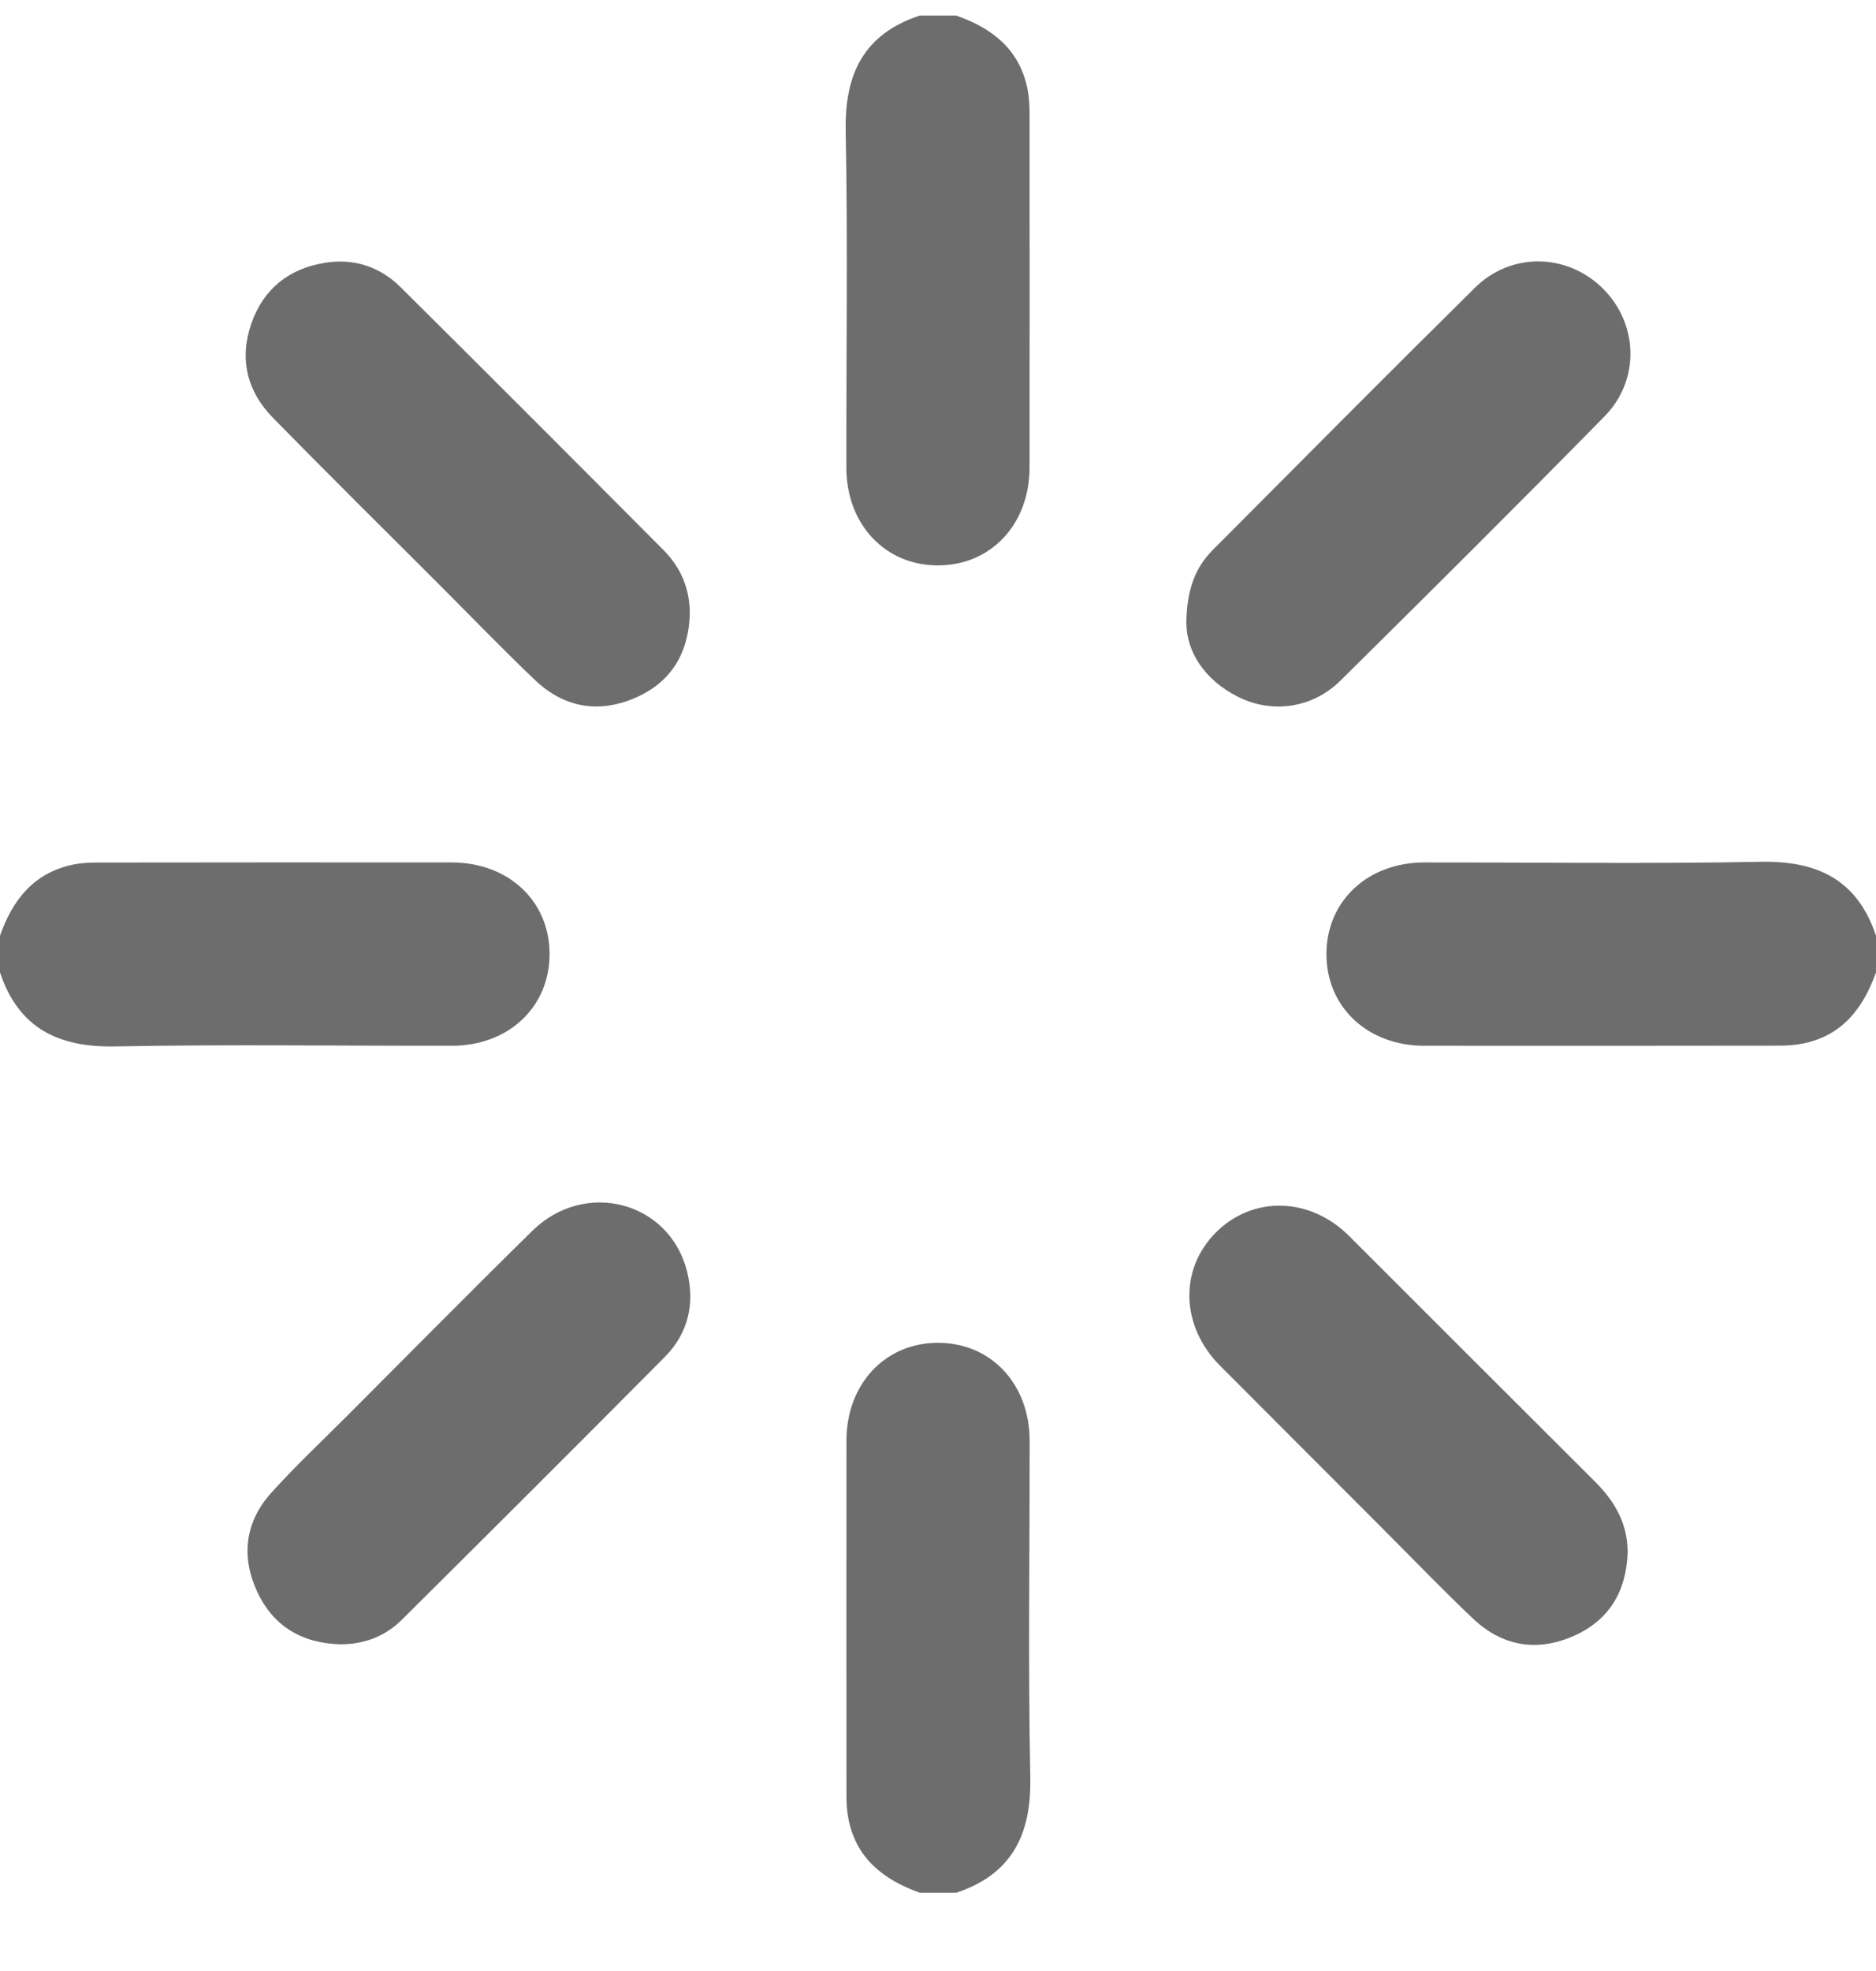 <svg width="20" height="21" viewBox="0 0 20 21" fill="none" xmlns="http://www.w3.org/2000/svg">
<path d="M10.195 0.166C10.578 0.3 10.868 0.525 10.954 0.947C10.97 1.029 10.976 1.114 10.976 1.198C10.977 2.46 10.978 3.721 10.976 4.983C10.975 5.587 10.563 6.024 9.999 6.024C9.436 6.024 9.024 5.587 9.023 4.983C9.021 3.786 9.039 2.589 9.016 1.394C9.004 0.785 9.211 0.363 9.804 0.166H10.195Z" fill="#6D6D6D"/>
<path d="M0 9.97C0.134 9.587 0.361 9.298 0.782 9.211C0.864 9.195 0.949 9.19 1.033 9.19C2.295 9.188 3.556 9.188 4.818 9.189C5.422 9.19 5.859 9.601 5.859 10.165C5.859 10.729 5.422 11.142 4.818 11.142C3.621 11.144 2.424 11.126 1.229 11.149C0.62 11.161 0.198 10.954 0 10.361V9.97Z" fill="#6D6D6D"/>
<path d="M20 10.361C19.863 10.742 19.641 11.035 19.218 11.119C19.136 11.135 19.05 11.141 18.967 11.141C17.705 11.143 16.444 11.143 15.182 11.142C14.578 11.141 14.141 10.729 14.141 10.165C14.142 9.601 14.579 9.19 15.183 9.189C16.379 9.188 17.576 9.205 18.772 9.182C19.381 9.17 19.802 9.377 20 9.97V10.361Z" fill="#6D6D6D"/>
<path d="M9.805 20.166C9.424 20.029 9.131 19.806 9.046 19.384C9.029 19.302 9.024 19.216 9.024 19.132C9.023 17.871 9.023 16.609 9.024 15.348C9.025 14.744 9.438 14.306 10.001 14.307C10.564 14.307 10.976 14.744 10.977 15.348C10.978 16.545 10.96 17.742 10.984 18.937C10.996 19.546 10.788 19.968 10.196 20.166H9.805Z" fill="#6D6D6D"/>
<path d="M7.354 6.548C7.339 6.963 7.152 7.273 6.768 7.437C6.378 7.604 6.011 7.538 5.703 7.245C5.359 6.918 5.029 6.575 4.693 6.239C4.099 5.646 3.502 5.055 2.914 4.456C2.635 4.173 2.548 3.829 2.679 3.449C2.807 3.079 3.079 2.862 3.464 2.8C3.772 2.75 4.05 2.841 4.27 3.059C5.208 3.989 6.141 4.924 7.074 5.861C7.26 6.048 7.357 6.279 7.354 6.548Z" fill="#6D6D6D"/>
<path d="M12.647 6.639C12.653 6.256 12.754 6.035 12.935 5.854C13.863 4.922 14.789 3.989 15.724 3.066C16.108 2.686 16.699 2.697 17.08 3.066C17.464 3.438 17.491 4.044 17.107 4.435C16.177 5.382 15.235 6.318 14.291 7.251C13.995 7.544 13.569 7.606 13.206 7.428C12.833 7.244 12.649 6.934 12.648 6.639L12.647 6.639Z" fill="#6D6D6D"/>
<path d="M3.629 17.519C3.222 17.509 2.913 17.328 2.742 16.959C2.567 16.583 2.613 16.215 2.892 15.905C3.153 15.616 3.439 15.348 3.715 15.071C4.368 14.418 5.017 13.76 5.676 13.113C6.233 12.566 7.129 12.798 7.322 13.536C7.412 13.881 7.34 14.203 7.088 14.457C6.157 15.395 5.221 16.327 4.284 17.258C4.106 17.434 3.883 17.52 3.629 17.519Z" fill="#6D6D6D"/>
<path d="M17.352 16.546C17.337 16.961 17.15 17.27 16.766 17.435C16.377 17.603 16.009 17.536 15.702 17.244C15.376 16.935 15.065 16.611 14.747 16.293C14.168 15.713 13.588 15.134 13.009 14.553C12.586 14.13 12.569 13.521 12.967 13.127C13.36 12.738 13.966 12.754 14.381 13.167C15.256 14.04 16.129 14.915 17.005 15.787C17.217 15.998 17.355 16.237 17.352 16.546Z" fill="#6D6D6D"/>
</svg>
